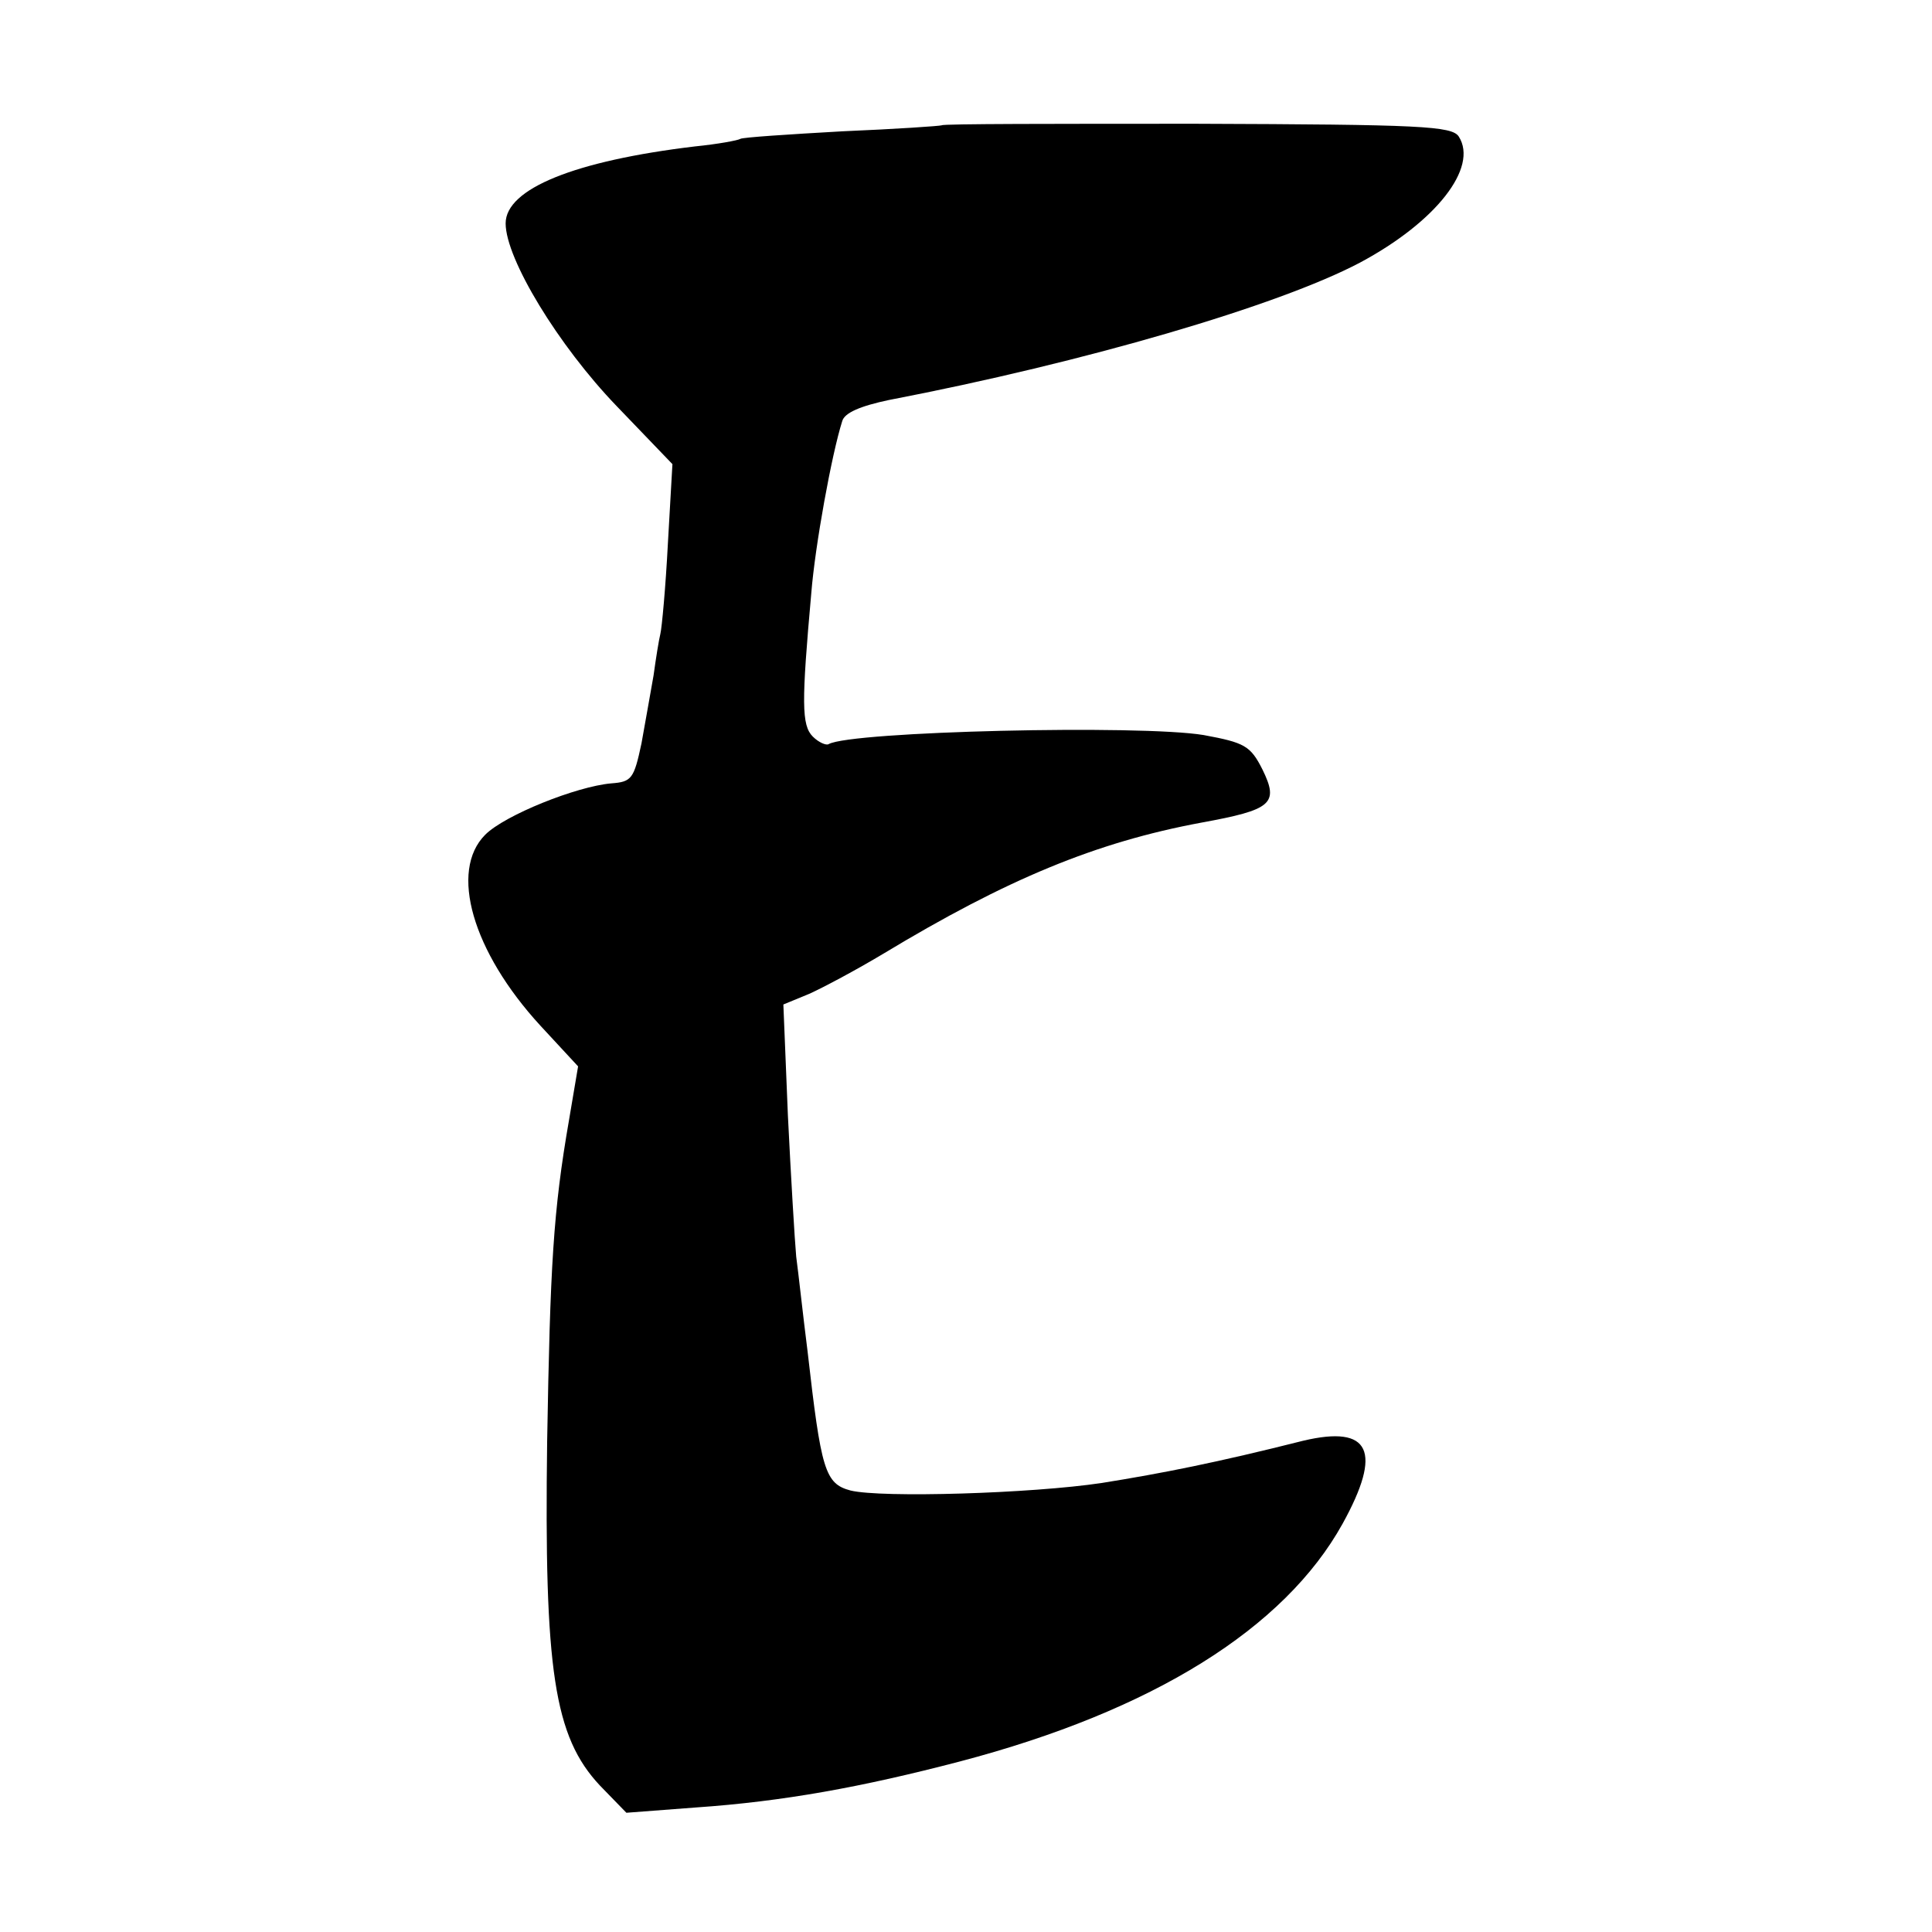 <?xml version="1.0" standalone="no"?>
<!DOCTYPE svg PUBLIC "-//W3C//DTD SVG 20010904//EN"
 "http://www.w3.org/TR/2001/REC-SVG-20010904/DTD/svg10.dtd">
<svg version="1.0" xmlns="http://www.w3.org/2000/svg"
 width="256pt" height="256pt" viewBox="0 0 256 256"
 preserveAspectRatio="xMidYMid meet">
<g transform="translate(0,256) scale(0.1,-0.1)"
fill="#000000" stroke="none">
<path d="M1248 2394 c-2 -1 -61 -5 -132 -8 -71 -4 -132 -8 -135 -10 -3 -2 -30
-7 -60 -10 -159 -19 -251 -56 -251 -102 0 -47 70 -162 147 -242 l74 -77 -6
-105 c-3 -58 -8 -112 -10 -120 -2 -8 -6 -33 -9 -55 -4 -22 -11 -63 -16 -90
-10 -47 -13 -51 -40 -53 -46 -4 -141 -42 -167 -68 -48 -48 -17 -155 73 -253
l50 -54 -12 -71 c-21 -121 -25 -193 -29 -426 -4 -303 9 -391 70 -456 l35 -36
92 7 c116 8 220 27 350 61 255 67 430 176 507 315 53 96 37 131 -52 110 -115
-29 -186 -43 -267 -56 -93 -14 -292 -20 -333 -10 -34 9 -39 27 -57 185 -6 47
-12 103 -15 125 -2 22 -7 106 -11 187 l-6 147 34 14 c18 8 63 32 98 53 164 99
282 148 422 174 93 17 103 25 81 70 -16 32 -24 36 -78 46 -84 14 -467 5 -497
-12 -3 -2 -13 2 -21 10 -15 15 -15 45 -2 190 5 63 27 184 41 228 3 11 24 20
62 28 260 50 516 125 624 182 101 54 157 126 131 167 -9 14 -50 16 -347 17
-185 0 -337 0 -338 -2z"/>
</g>
</svg>
